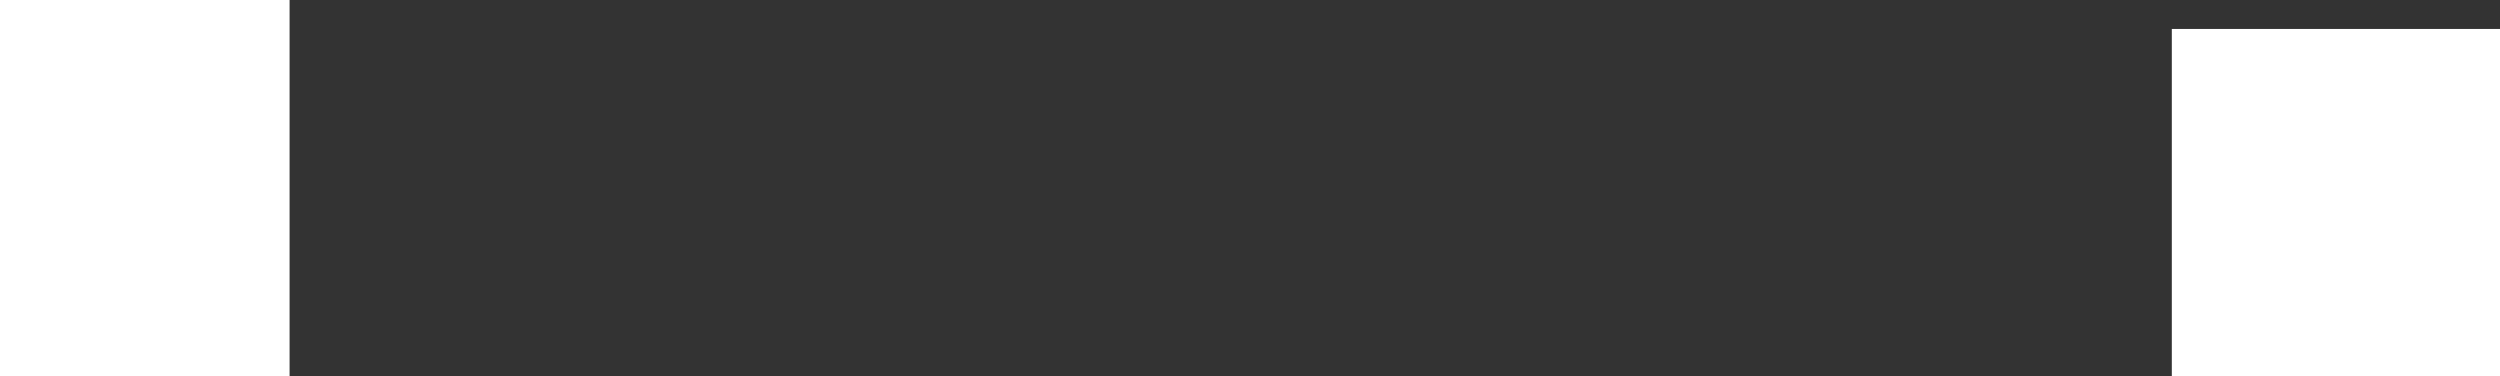 <?xml version="1.0" encoding="UTF-8" standalone="no"?>
<svg xmlns:xlink="http://www.w3.org/1999/xlink" height="9.75px" width="64.75px" xmlns="http://www.w3.org/2000/svg">
  <rect width="100%" height="100%" fill="#333333" stroke="none"/>
  <g transform="matrix(1.0, 0.0, 0.0, 1.0, 0.95, 2.65)">
    <path d="M63.8 -1.9 L63.8 7.1 55.3 7.1 55.3 -1.9 63.8 -1.9 M6.55 -2.65 L6.55 7.1 -0.95 7.1 -0.95 -2.65 6.55 -2.65" fill="#ffffff" fill-rule="evenodd" stroke="none"/>
  </g>
</svg>
